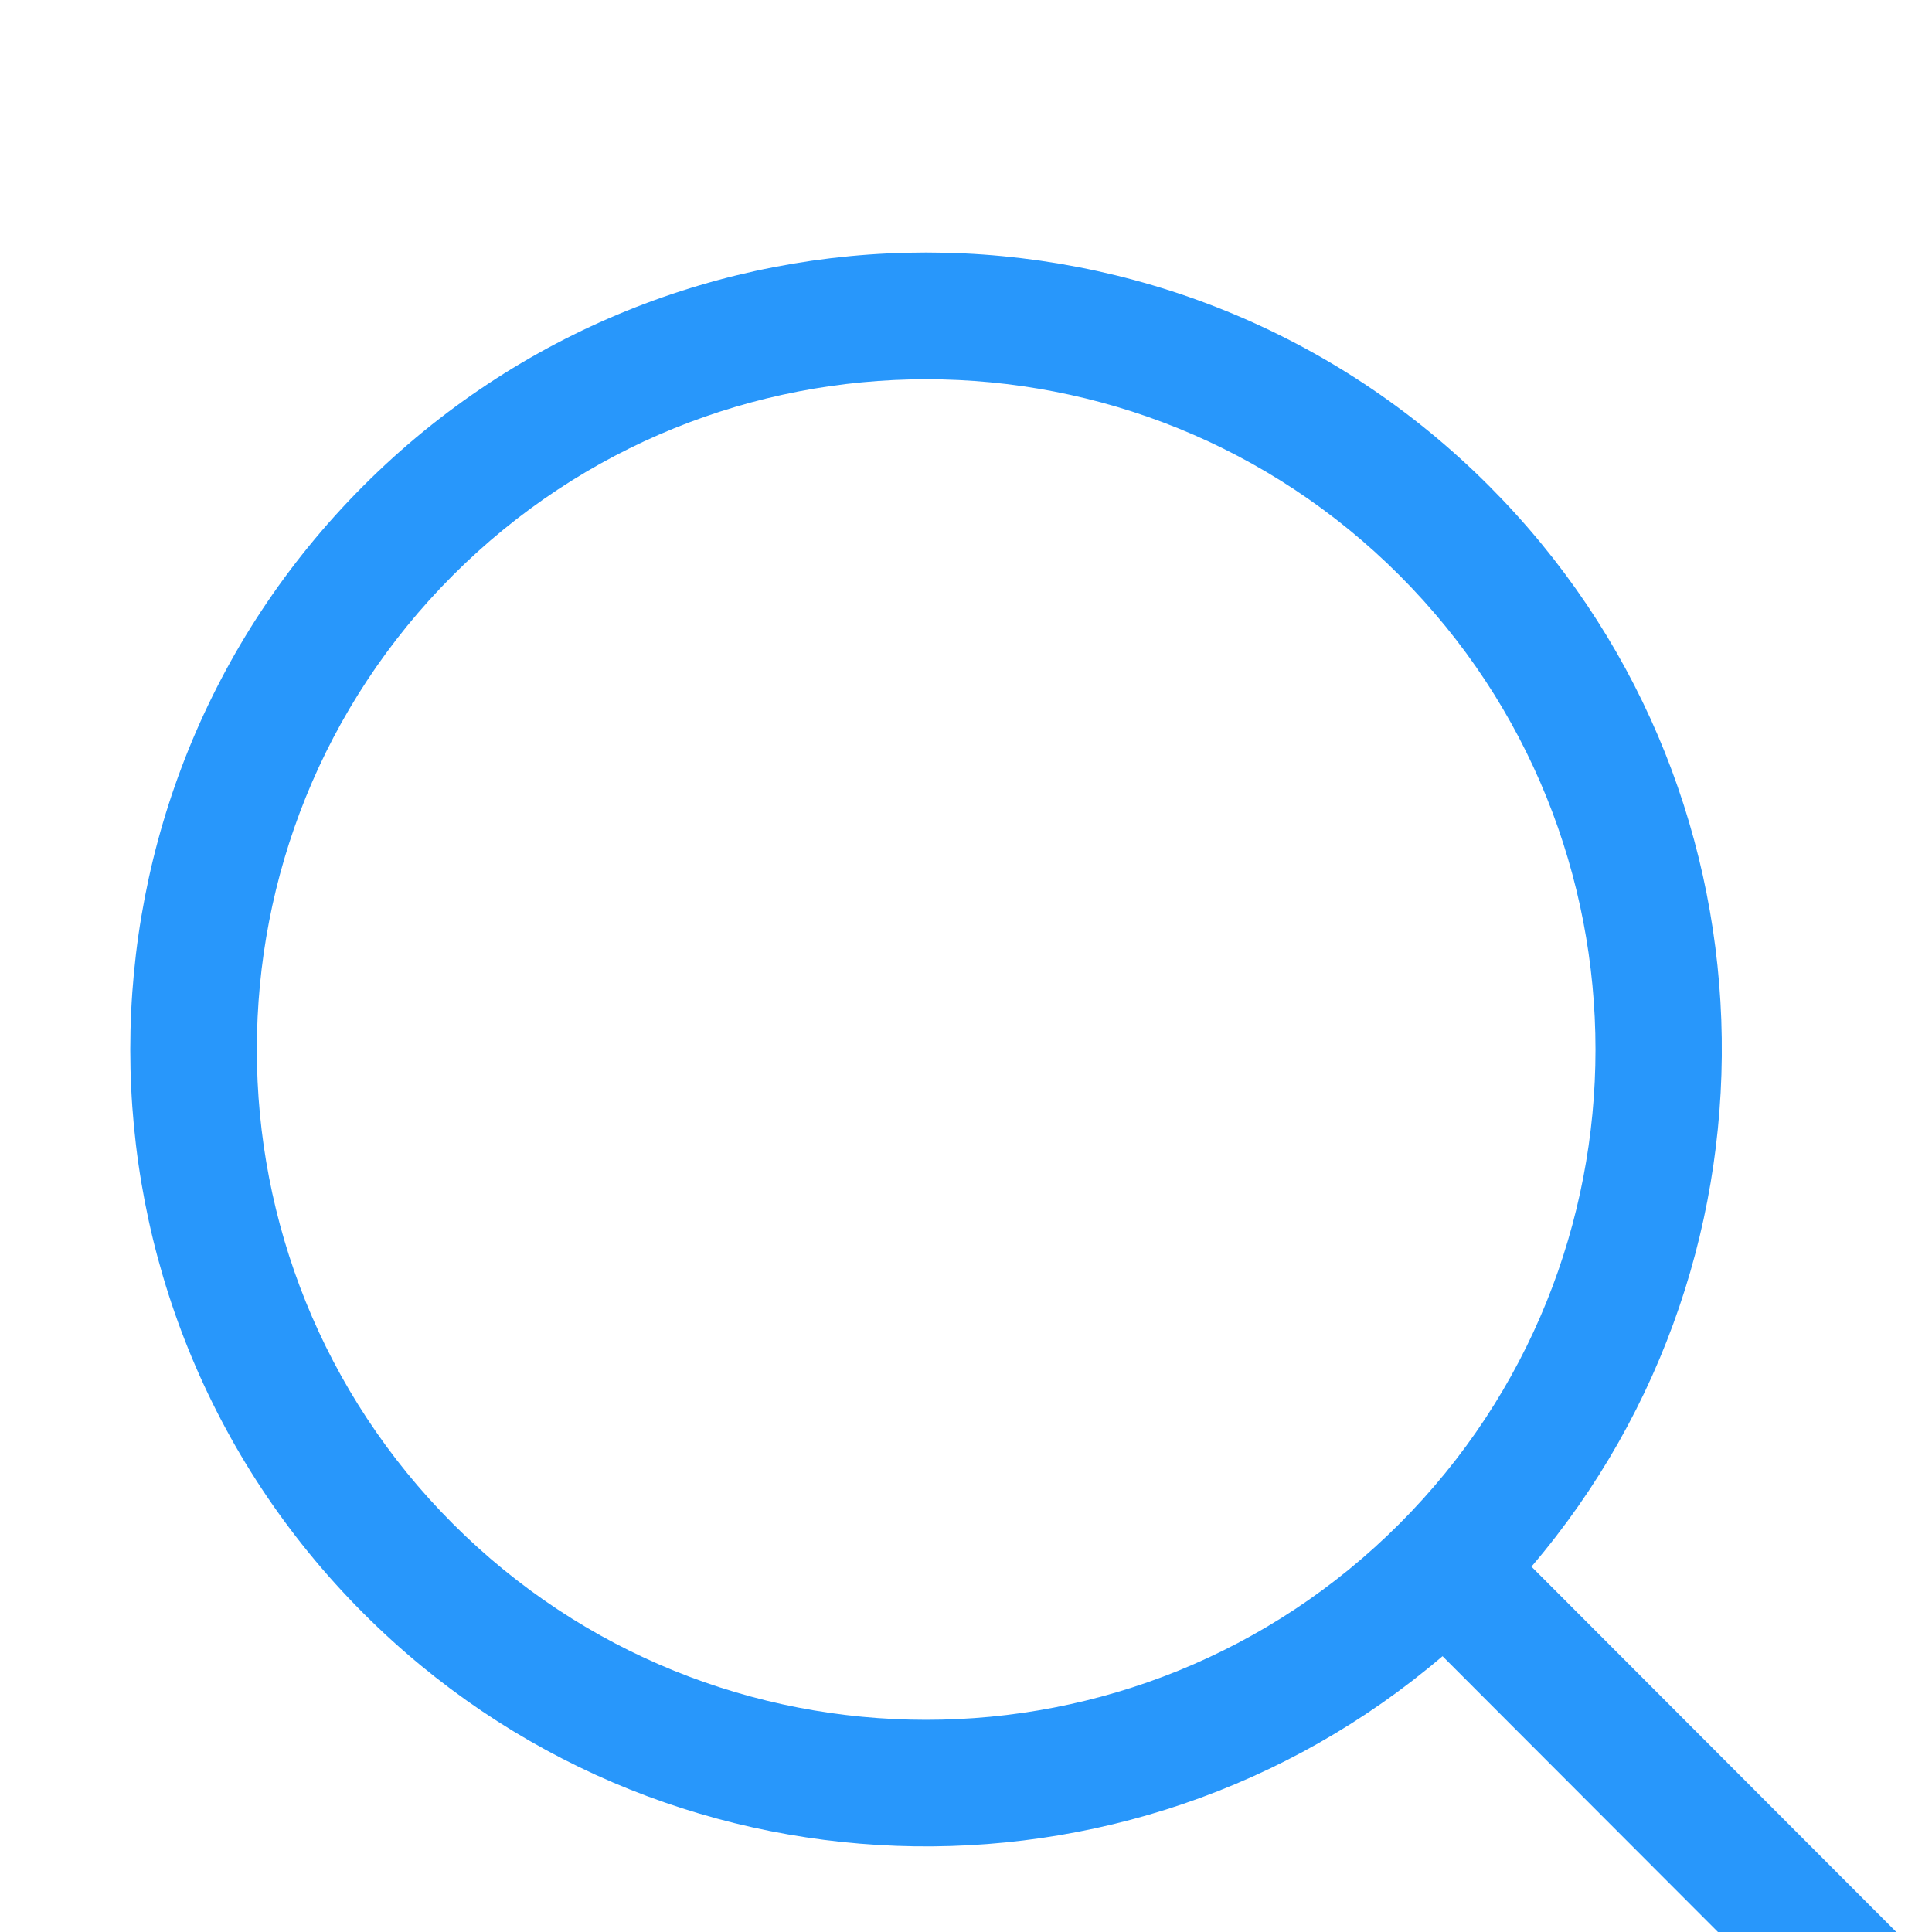 <?xml version="1.0" encoding="UTF-8" standalone="no"?> <svg xmlns="http://www.w3.org/2000/svg" xmlns:xlink="http://www.w3.org/1999/xlink" xmlns:serif="http://www.serif.com/" width="100%" height="100%" viewBox="0 0 50 50" version="1.1" xml:space="preserve" style="fill-rule:evenodd;clip-rule:evenodd;stroke-linejoin:round;stroke-miterlimit:2;"> <g transform="matrix(1,0,0,1,-35358.6,-1116.32)"> <g transform="matrix(1.178,0,0,1.408,-8979.73,14336.2)"> <g transform="matrix(0.111,0,0,0.093,30408.2,-11770.4)"> <path d="M65424.7,25932.5C65362.8,25985.3 65269.6,25982.5 65211.1,25924C65149.6,25862.5 65149.6,25762.7 65211.1,25701.2C65272.6,25639.7 65372.4,25639.7 65433.9,25701.2C65492.4,25759.7 65495.2,25852.9 65442.3,25914.8L65544.2,26016.7C65549.1,26021.5 65549.1,26029.5 65544.2,26034.3C65539.3,26039.2 65531.4,26039.2 65526.5,26034.3L65424.7,25932.5ZM65228.8,25718.9C65177.1,25770.6 65177.1,25854.6 65228.8,25906.3C65280.5,25958 65364.5,25958 65416.2,25906.3C65467.9,25854.6 65467.9,25770.6 65416.2,25718.9C65364.5,25667.2 65280.5,25667.2 65228.8,25718.9Z" style="fill:rgb(40,151,251);"></path> </g> </g> </g> </svg> 